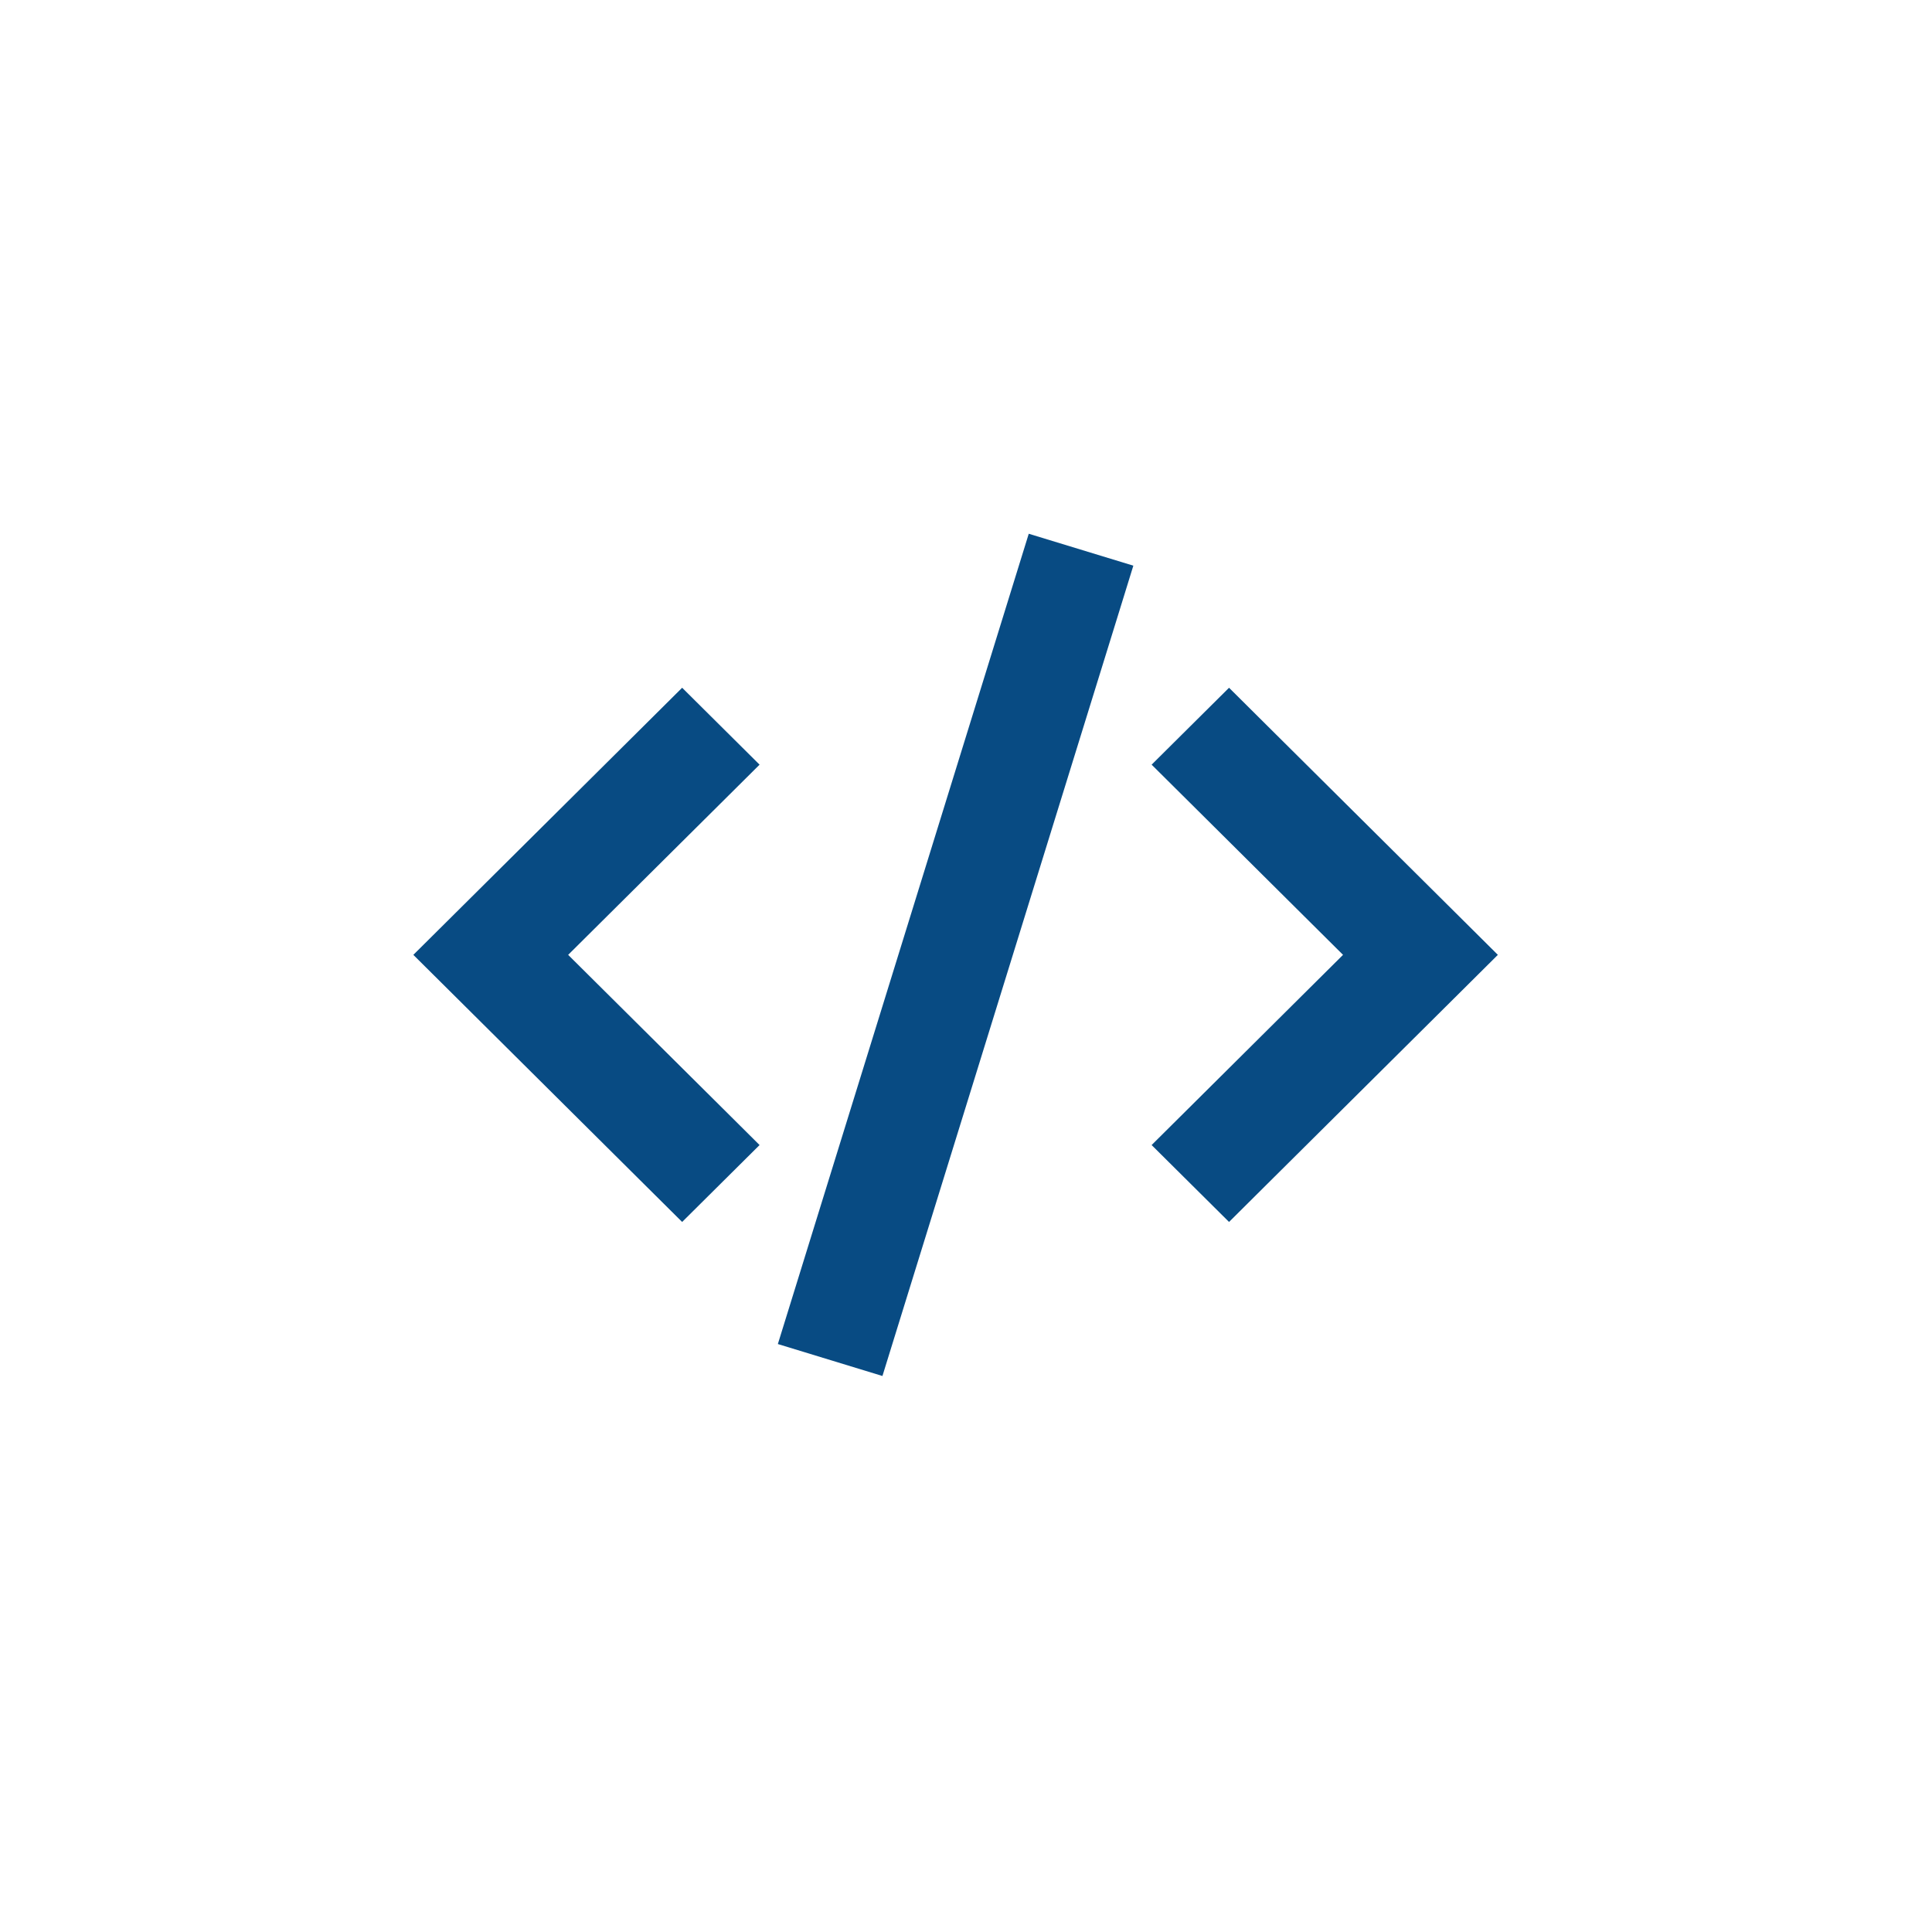 <svg width="52" height="52" viewBox="0 0 52 52" fill="none" xmlns="http://www.w3.org/2000/svg">
<g clip-path="url(#clip0_11464_15588)">
<path d="M27.689 14.366L27.256 15.764L21.369 34.777L20.936 36.175L23.751 37.035L24.184 35.636L30.072 16.623L30.504 15.225L27.689 14.366ZM30.996 20.581L32.036 21.614L36.148 25.7L32.036 29.786L30.996 30.819L33.08 32.889L34.119 31.856L39.271 26.738L40.315 25.7L39.276 24.667L34.124 19.549L33.08 18.511L30.996 20.581ZM18.36 18.511L17.321 19.544L12.169 24.663L11.125 25.7L12.165 26.733L17.316 31.852L18.36 32.889L20.444 30.819L19.405 29.786L15.292 25.7L19.405 21.614L20.444 20.581L18.36 18.511Z" fill="#084B83"/>
</g>
<defs>
<clipPath id="clip0_11464_15588">
<rect width="29.439" height="23.4" fill="white" transform="translate(11 14)"/>
</clipPath>
</defs>
</svg>
